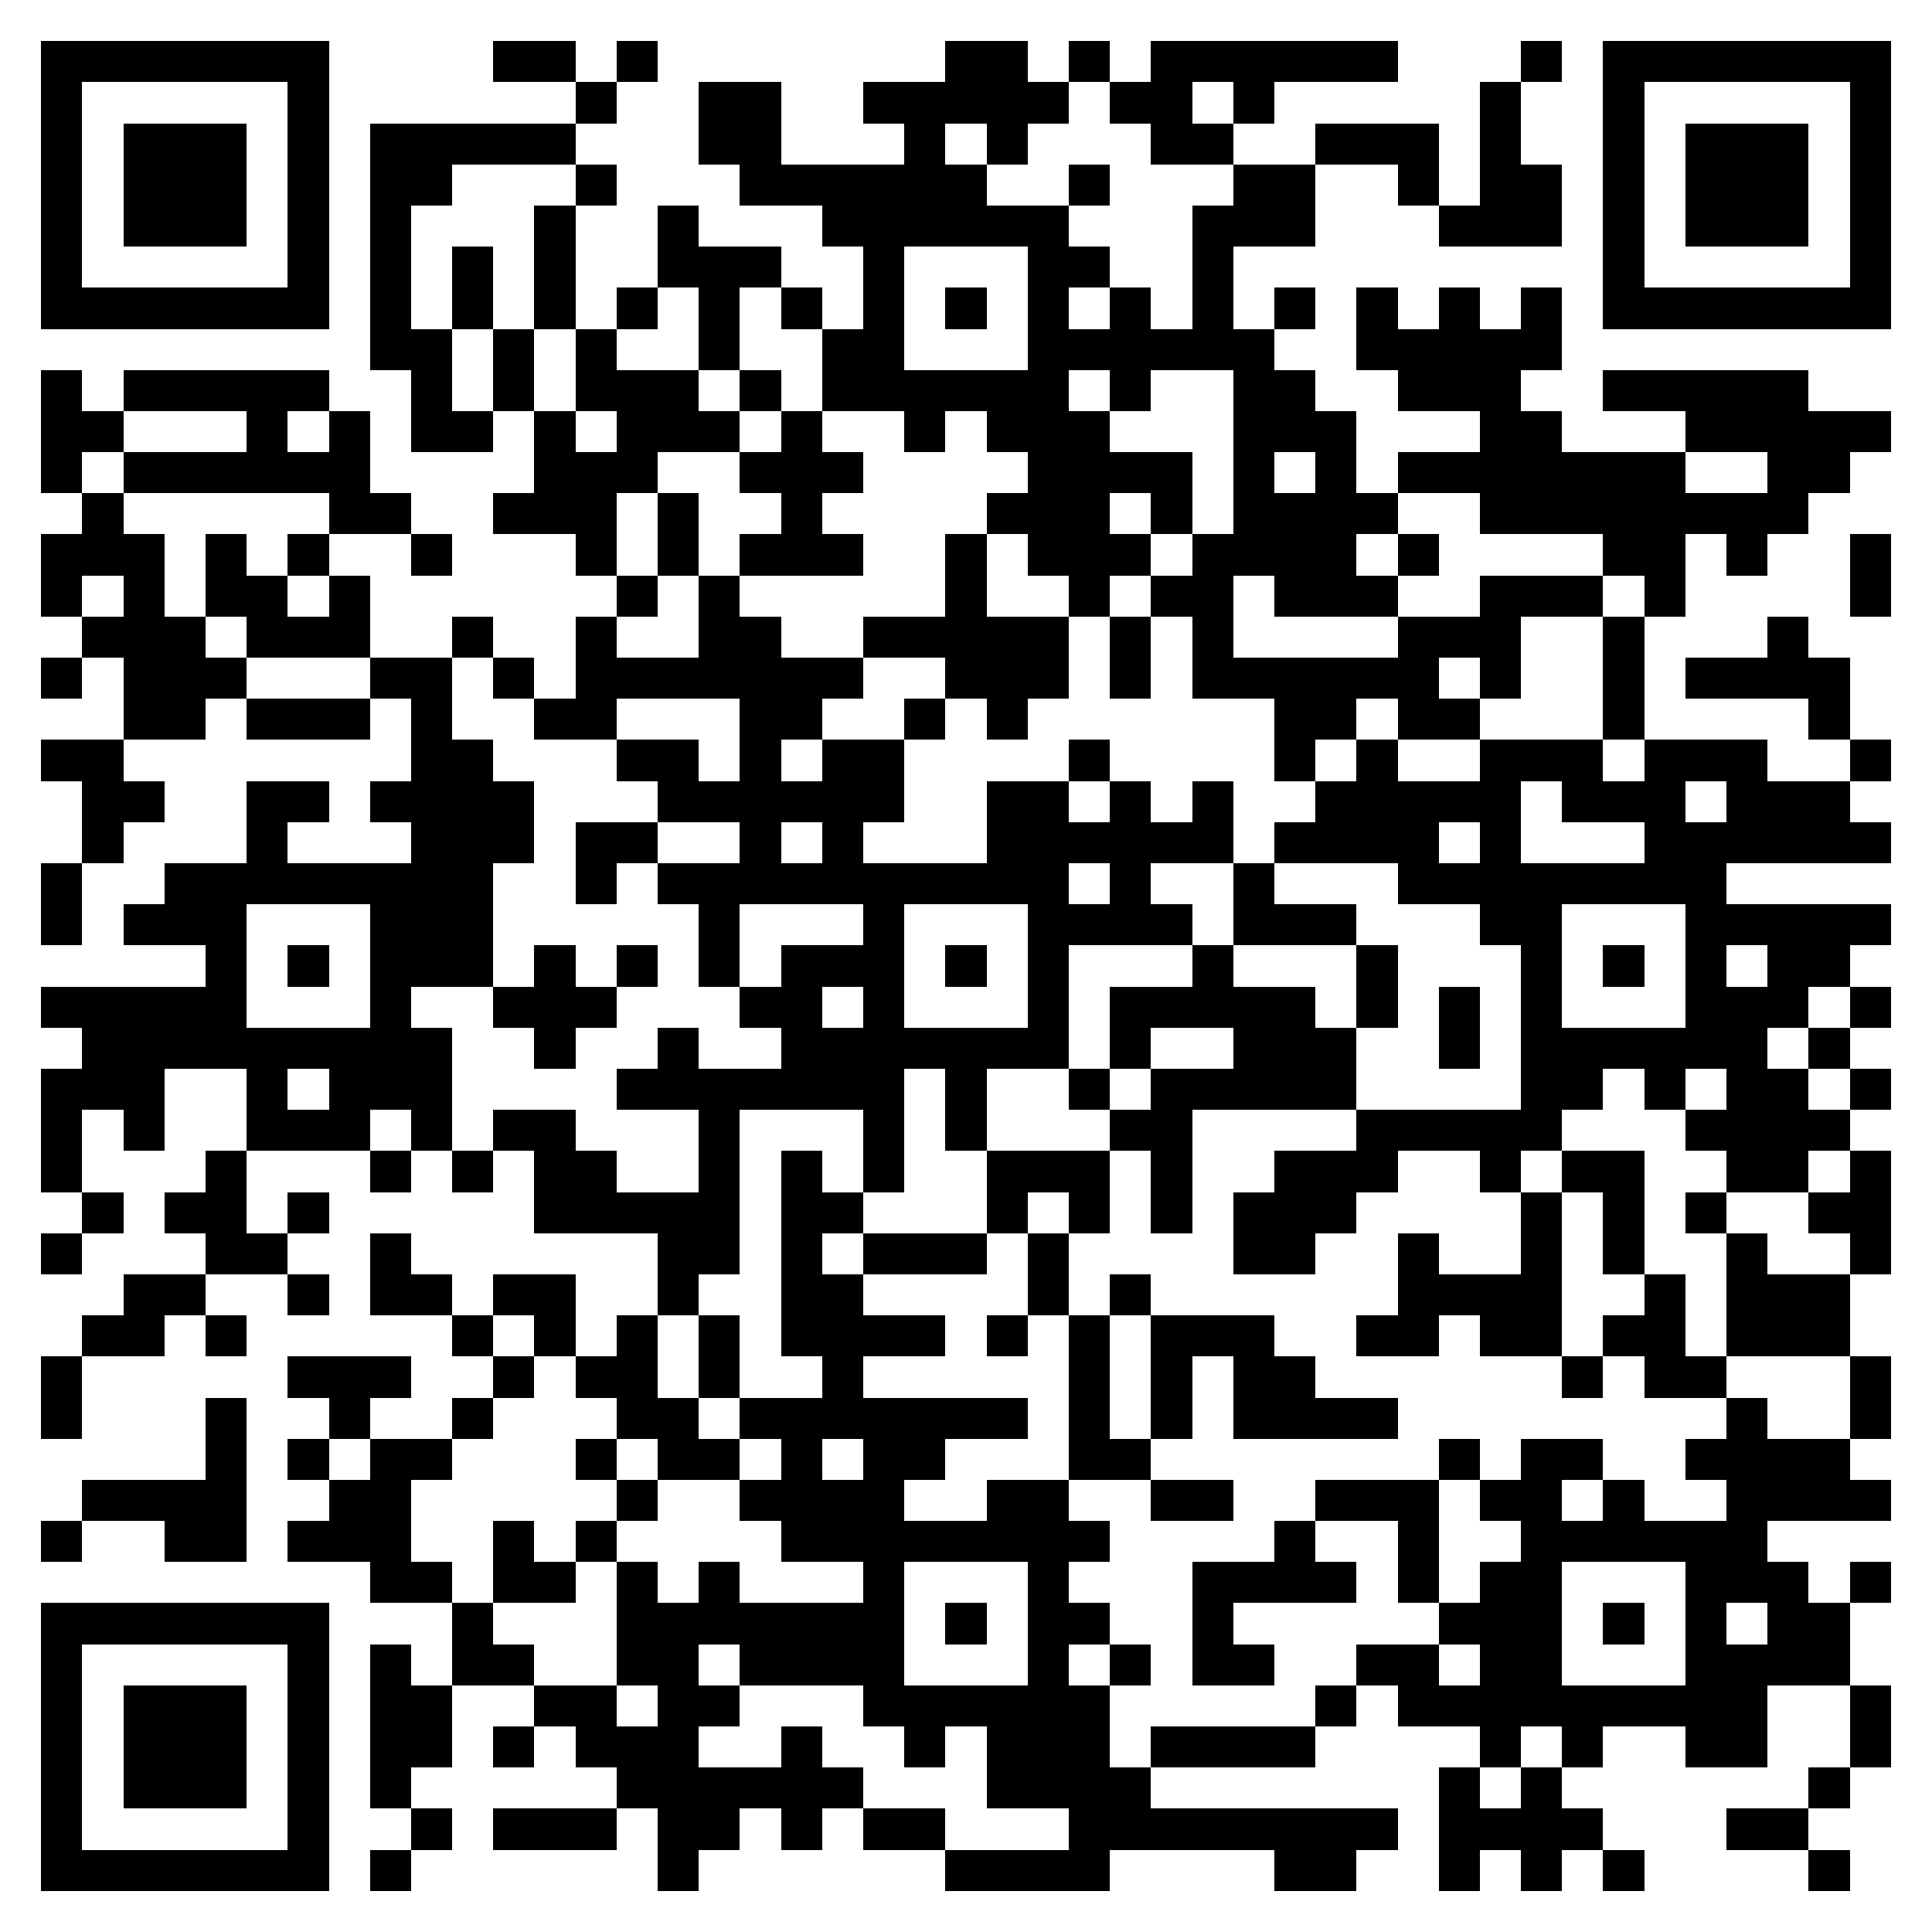 <svg xmlns="http://www.w3.org/2000/svg" viewBox="0 0 47 47" shape-rendering="crispEdges"><path fill="#ffffff" d="M0 0h47v47H0z"/><path stroke="#000000" d="M1 1.5h7m4 0h2m1 0h1m7 0h2m1 0h1m1 0h6m3 0h1m1 0h7M1 2.5h1m5 0h1m6 0h1m2 0h2m2 0h5m1 0h2m1 0h1m5 0h1m2 0h1m5 0h1M1 3.5h1m1 0h3m1 0h1m1 0h5m3 0h2m3 0h1m1 0h1m3 0h2m2 0h3m1 0h1m2 0h1m1 0h3m1 0h1M1 4.5h1m1 0h3m1 0h1m1 0h2m3 0h1m3 0h6m2 0h1m3 0h2m2 0h1m1 0h2m1 0h1m1 0h3m1 0h1M1 5.5h1m1 0h3m1 0h1m1 0h1m3 0h1m2 0h1m3 0h6m3 0h3m3 0h3m1 0h1m1 0h3m1 0h1M1 6.5h1m5 0h1m1 0h1m1 0h1m1 0h1m2 0h3m2 0h1m3 0h2m2 0h1m9 0h1m5 0h1M1 7.5h7m1 0h1m1 0h1m1 0h1m1 0h1m1 0h1m1 0h1m1 0h1m1 0h1m1 0h1m1 0h1m1 0h1m1 0h1m1 0h1m1 0h1m1 0h1m1 0h7M9 8.5h2m1 0h1m1 0h1m2 0h1m2 0h2m3 0h6m2 0h5M1 9.5h1m1 0h5m2 0h1m1 0h1m1 0h3m1 0h1m1 0h6m1 0h1m2 0h2m2 0h3m2 0h5M1 10.5h2m3 0h1m1 0h1m1 0h2m1 0h1m1 0h3m1 0h1m2 0h1m1 0h3m3 0h3m3 0h2m3 0h5M1 11.5h1m1 0h6m4 0h3m2 0h3m4 0h4m1 0h1m1 0h1m1 0h7m2 0h2M2 12.5h1m5 0h2m2 0h3m1 0h1m2 0h1m4 0h3m1 0h1m1 0h4m2 0h8M1 13.5h3m1 0h1m1 0h1m2 0h1m3 0h1m1 0h1m1 0h3m2 0h1m1 0h3m1 0h4m1 0h1m4 0h2m1 0h1m2 0h1M1 14.5h1m1 0h1m1 0h2m1 0h1m6 0h1m1 0h1m5 0h1m2 0h1m1 0h2m1 0h3m2 0h3m1 0h1m4 0h1M2 15.5h3m1 0h3m2 0h1m2 0h1m2 0h2m2 0h5m1 0h1m1 0h1m4 0h3m2 0h1m3 0h1M1 16.5h1m1 0h3m3 0h2m1 0h1m1 0h7m2 0h3m1 0h1m1 0h6m1 0h1m2 0h1m1 0h4M3 17.5h2m1 0h3m1 0h1m2 0h2m3 0h2m2 0h1m1 0h1m6 0h2m1 0h2m3 0h1m4 0h1M1 18.5h2m7 0h2m3 0h2m1 0h1m1 0h2m4 0h1m4 0h1m1 0h1m2 0h3m1 0h3m2 0h1M2 19.5h2m2 0h2m1 0h4m3 0h6m2 0h2m1 0h1m1 0h1m2 0h5m1 0h3m1 0h3M2 20.5h1m3 0h1m3 0h3m1 0h2m2 0h1m1 0h1m3 0h6m1 0h4m1 0h1m3 0h6M1 21.5h1m2 0h8m2 0h1m1 0h10m1 0h1m2 0h1m3 0h8M1 22.5h1m1 0h3m3 0h3m5 0h1m3 0h1m3 0h4m1 0h3m3 0h2m3 0h5M5 23.5h1m1 0h1m1 0h3m1 0h1m1 0h1m1 0h1m1 0h3m1 0h1m1 0h1m3 0h1m3 0h1m3 0h1m1 0h1m1 0h1m1 0h2M1 24.5h5m3 0h1m2 0h3m3 0h2m1 0h1m3 0h1m1 0h5m1 0h1m1 0h1m1 0h1m3 0h3m1 0h1M2 25.5h9m2 0h1m2 0h1m2 0h7m1 0h1m2 0h3m2 0h1m1 0h6m1 0h1M1 26.5h3m2 0h1m1 0h3m4 0h7m1 0h1m2 0h1m1 0h5m4 0h2m1 0h1m1 0h2m1 0h1M1 27.5h1m1 0h1m2 0h3m1 0h1m1 0h2m3 0h1m3 0h1m1 0h1m3 0h2m4 0h5m3 0h4M1 28.5h1m3 0h1m3 0h1m1 0h1m1 0h2m2 0h1m1 0h1m1 0h1m2 0h3m1 0h1m2 0h3m2 0h1m1 0h2m2 0h2m1 0h1M2 29.5h1m1 0h2m1 0h1m5 0h5m1 0h2m3 0h1m1 0h1m1 0h1m1 0h3m4 0h1m1 0h1m1 0h1m2 0h2M1 30.5h1m3 0h2m2 0h1m6 0h2m1 0h1m1 0h3m1 0h1m4 0h2m2 0h1m2 0h1m1 0h1m2 0h1m2 0h1M3 31.5h2m2 0h1m1 0h2m1 0h2m2 0h1m2 0h2m4 0h1m1 0h1m6 0h4m2 0h1m1 0h3M2 32.5h2m1 0h1m5 0h1m1 0h1m1 0h1m1 0h1m1 0h4m1 0h1m1 0h1m1 0h3m2 0h2m1 0h2m1 0h2m1 0h3M1 33.5h1m5 0h3m2 0h1m1 0h2m1 0h1m2 0h1m5 0h1m1 0h1m1 0h2m6 0h1m1 0h2m3 0h1M1 34.5h1m3 0h1m2 0h1m2 0h1m3 0h2m1 0h7m1 0h1m1 0h1m1 0h4m8 0h1m2 0h1M5 35.5h1m1 0h1m1 0h2m3 0h1m1 0h2m1 0h1m1 0h2m3 0h2m7 0h1m1 0h2m2 0h4M2 36.5h4m2 0h2m5 0h1m2 0h4m2 0h2m2 0h2m2 0h3m1 0h2m1 0h1m2 0h4M1 37.5h1m2 0h2m1 0h3m2 0h1m1 0h1m4 0h8m4 0h1m2 0h1m2 0h6M9 38.5h2m1 0h2m1 0h1m1 0h1m3 0h1m3 0h1m3 0h4m1 0h1m1 0h2m3 0h3m1 0h1M1 39.5h7m3 0h1m3 0h7m1 0h1m1 0h2m2 0h1m5 0h3m1 0h1m1 0h1m1 0h2M1 40.5h1m5 0h1m1 0h1m1 0h2m2 0h2m1 0h4m3 0h1m1 0h1m1 0h2m2 0h2m1 0h2m3 0h4M1 41.5h1m1 0h3m1 0h1m1 0h2m2 0h2m1 0h2m3 0h6m5 0h1m1 0h9m2 0h1M1 42.5h1m1 0h3m1 0h1m1 0h2m1 0h1m1 0h3m2 0h1m2 0h1m1 0h3m1 0h4m4 0h1m1 0h1m2 0h2m2 0h1M1 43.5h1m1 0h3m1 0h1m1 0h1m5 0h6m3 0h4m7 0h1m1 0h1m6 0h1M1 44.5h1m5 0h1m2 0h1m1 0h3m1 0h2m1 0h1m1 0h2m3 0h8m1 0h4m3 0h2M1 45.5h7m1 0h1m6 0h1m6 0h4m4 0h2m2 0h1m1 0h1m1 0h1m4 0h1"/></svg>
